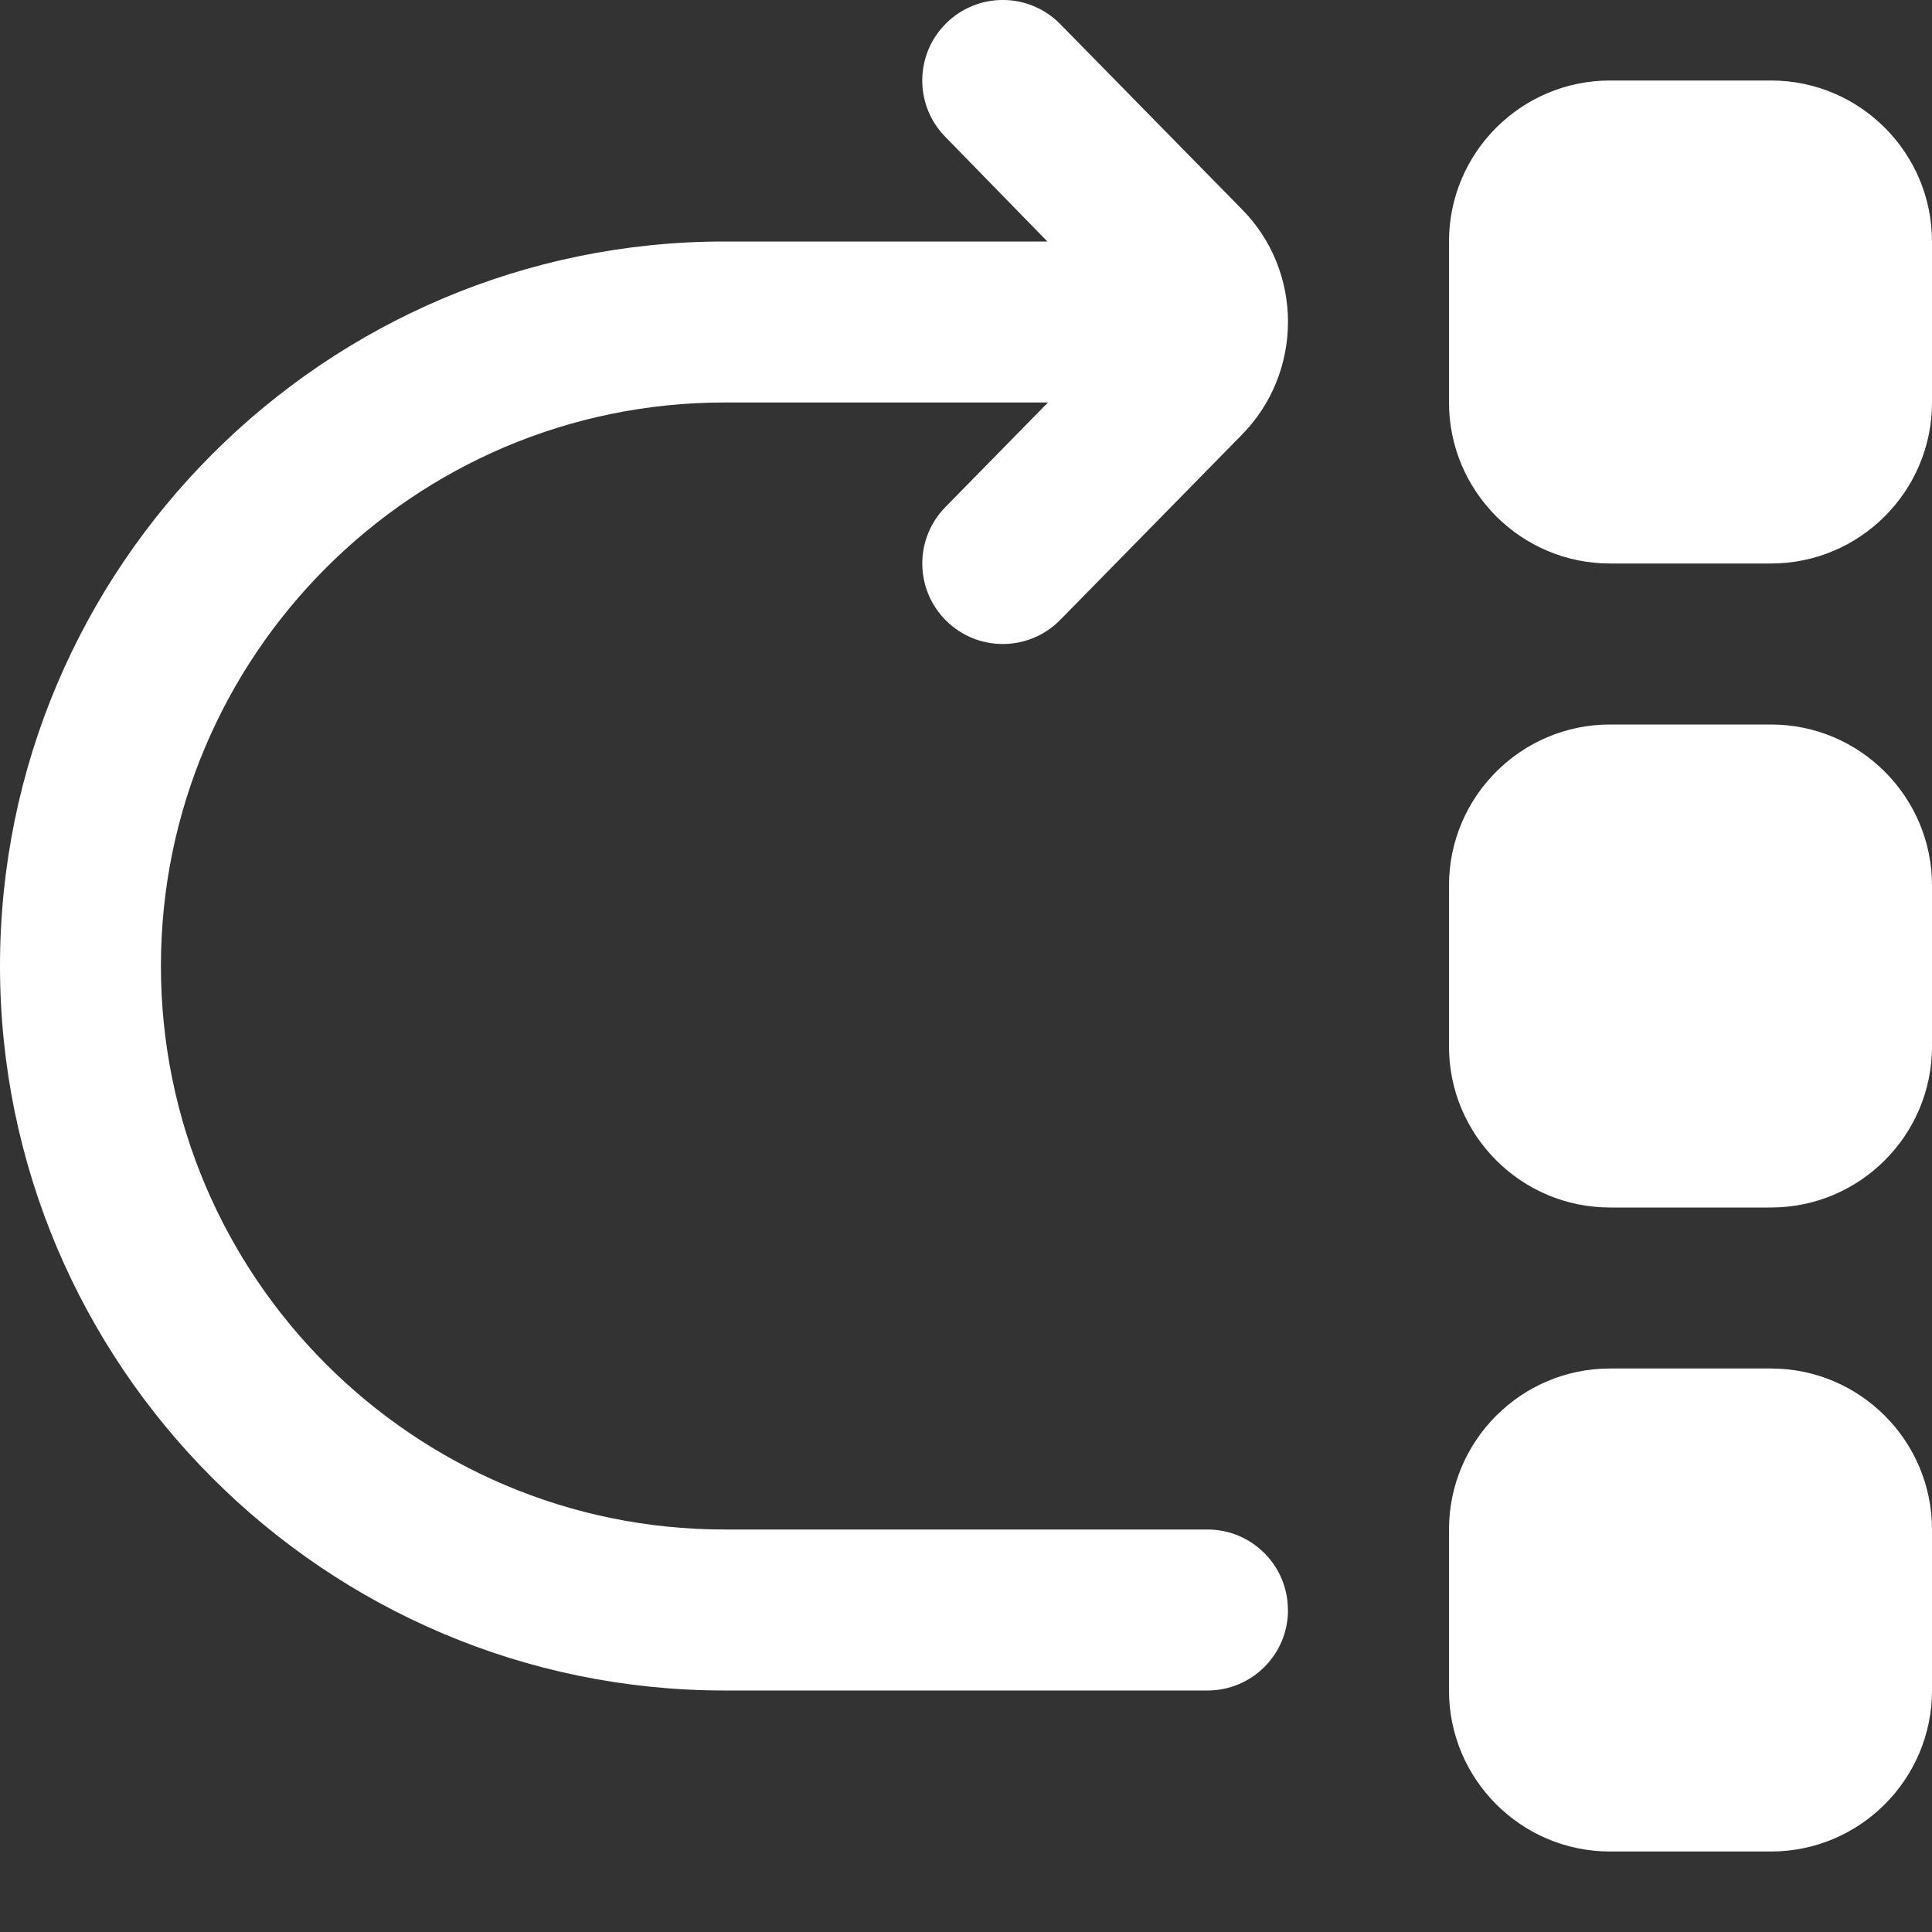 <?xml version="1.0" encoding="UTF-8"?> <svg xmlns="http://www.w3.org/2000/svg" width="24" height="24" viewBox="0 0 24 24" fill="none"><rect x="0" y="0" width="24" height="24" fill="#333333" stroke="none"/><g clip-path="url(#clip0_168_540)"><g clip-path="url(#clip1_168_540)"><g clip-path="url(#clip2_168_540)"><path d="M22 9H20C18.897 9 18 9.897 18 11V13C18 14.103 18.897 15 20 15H22C23.103 15 24 14.103 24 13V11C24 9.897 23.103 9 22 9ZM22 1H20C18.897 1 18 1.897 18 3V5C18 6.103 18.897 7 20 7H22C23.103 7 24 6.103 24 5V3C24 1.897 23.103 1 22 1ZM22 17H20C18.897 17 18 17.897 18 19V21C18 22.103 18.897 23 20 23H22C23.103 23 24 22.103 24 21V19C24 17.897 23.103 17 22 17ZM16 20C16 20.553 15.552 21 15 21H9C4.038 21 0 16.963 0 12C0 7.037 4.038 3 9 3H13.011L11.743 1.7C11.356 1.306 11.362 0.673 11.757 0.286C12.151 -0.101 12.784 -0.095 13.171 0.3L15.421 2.593C16.194 3.366 16.194 4.635 15.414 5.414L13.171 7.7C12.975 7.9 12.716 8 12.457 8C12.204 8 11.951 7.905 11.757 7.714C11.362 7.327 11.357 6.694 11.743 6.3L13.018 5H8.999C5.139 5 1.999 8.14 1.999 12C1.999 15.86 5.139 19 8.999 19H14.999C15.551 19 15.999 19.447 15.999 20H16Z" fill="white"></path></g></g></g><defs><clipPath id="clip0_168_540"><rect width="24" height="24" fill="white"></rect></clipPath><clipPath id="clip1_168_540"><rect width="24" height="24" fill="white"></rect></clipPath><clipPath id="clip2_168_540"><rect width="24" height="24" fill="white"></rect></clipPath></defs></svg> 